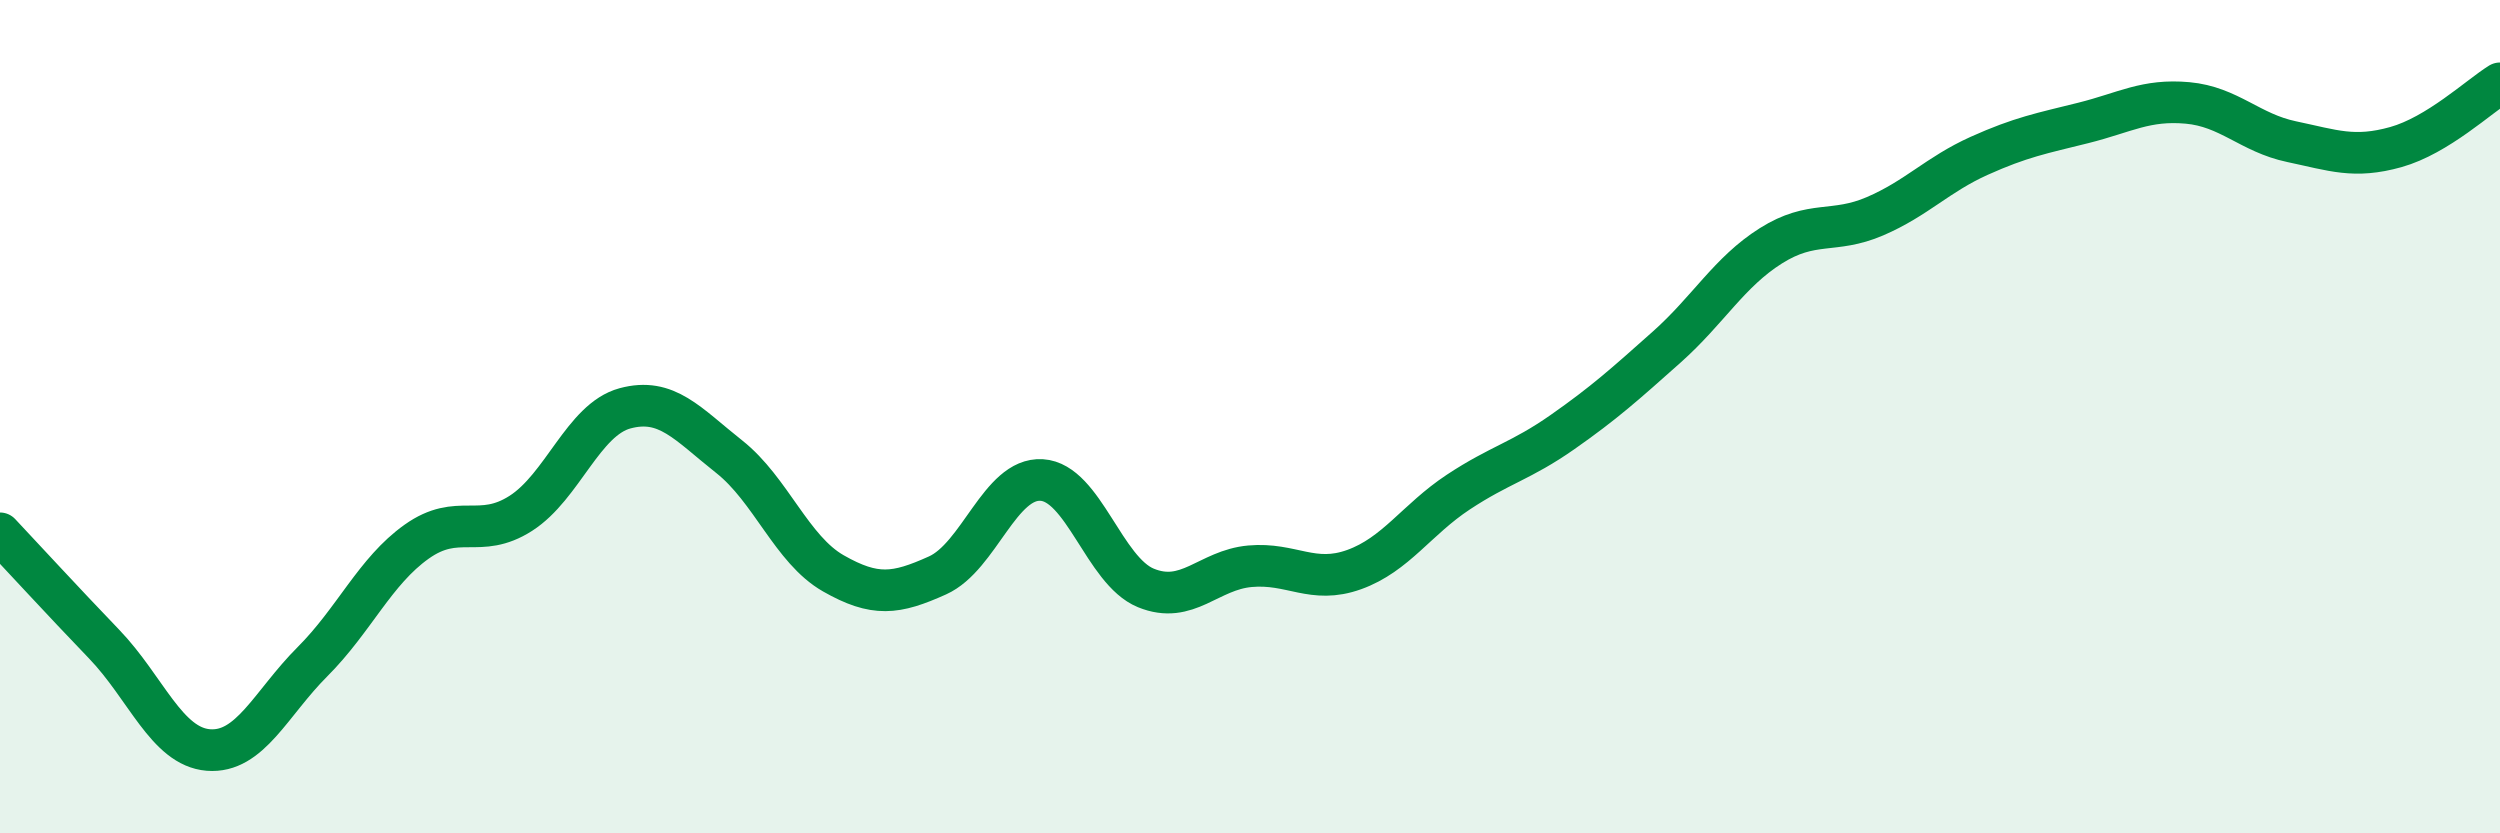
    <svg width="60" height="20" viewBox="0 0 60 20" xmlns="http://www.w3.org/2000/svg">
      <path
        d="M 0,12.8 C 0.5,13.33 1.5,14.42 2.5,15.46 C 3.5,16.5 4,17.92 5,18 C 6,18.08 6.5,16.88 7.5,15.88 C 8.5,14.88 9,13.71 10,13 C 11,12.29 11.5,12.96 12.5,12.32 C 13.5,11.68 14,10.07 15,9.8 C 16,9.53 16.5,10.17 17.5,10.96 C 18.5,11.75 19,13.19 20,13.76 C 21,14.33 21.5,14.26 22.5,13.81 C 23.5,13.36 24,11.46 25,11.52 C 26,11.58 26.5,13.7 27.5,14.11 C 28.5,14.52 29,13.68 30,13.59 C 31,13.5 31.5,14.03 32.5,13.67 C 33.5,13.31 34,12.47 35,11.81 C 36,11.15 36.5,11.07 37.5,10.37 C 38.5,9.67 39,9.22 40,8.33 C 41,7.44 41.5,6.53 42.5,5.9 C 43.5,5.27 44,5.62 45,5.19 C 46,4.76 46.5,4.19 47.5,3.74 C 48.5,3.29 49,3.2 50,2.95 C 51,2.7 51.5,2.38 52.5,2.47 C 53.5,2.56 54,3.19 55,3.4 C 56,3.61 56.5,3.81 57.5,3.53 C 58.5,3.25 59.5,2.31 60,2L60 20L0 20Z"
        fill="#008740"
        opacity="0.1"
        stroke-linecap="round"
        stroke-linejoin="round"
      />
      <path
        d="M 0,12.8 C 0.5,13.33 1.5,14.42 2.5,15.46 C 3.5,16.5 4,17.92 5,18 C 6,18.08 6.5,16.88 7.5,15.88 C 8.5,14.88 9,13.71 10,13 C 11,12.29 11.5,12.96 12.5,12.32 C 13.5,11.68 14,10.07 15,9.8 C 16,9.53 16.5,10.17 17.5,10.96 C 18.5,11.75 19,13.19 20,13.76 C 21,14.33 21.5,14.26 22.5,13.81 C 23.5,13.36 24,11.46 25,11.52 C 26,11.58 26.5,13.7 27.5,14.11 C 28.5,14.52 29,13.68 30,13.59 C 31,13.5 31.5,14.03 32.5,13.67 C 33.5,13.31 34,12.47 35,11.81 C 36,11.15 36.5,11.07 37.5,10.37 C 38.5,9.67 39,9.22 40,8.33 C 41,7.44 41.5,6.53 42.5,5.9 C 43.5,5.27 44,5.62 45,5.19 C 46,4.76 46.5,4.19 47.5,3.74 C 48.5,3.29 49,3.2 50,2.95 C 51,2.7 51.5,2.38 52.5,2.47 C 53.5,2.56 54,3.19 55,3.4 C 56,3.61 56.5,3.81 57.5,3.53 C 58.5,3.25 59.5,2.31 60,2"
        stroke="#008740"
        stroke-width="1"
        fill="none"
        stroke-linecap="round"
        stroke-linejoin="round"
      />
    </svg>
  